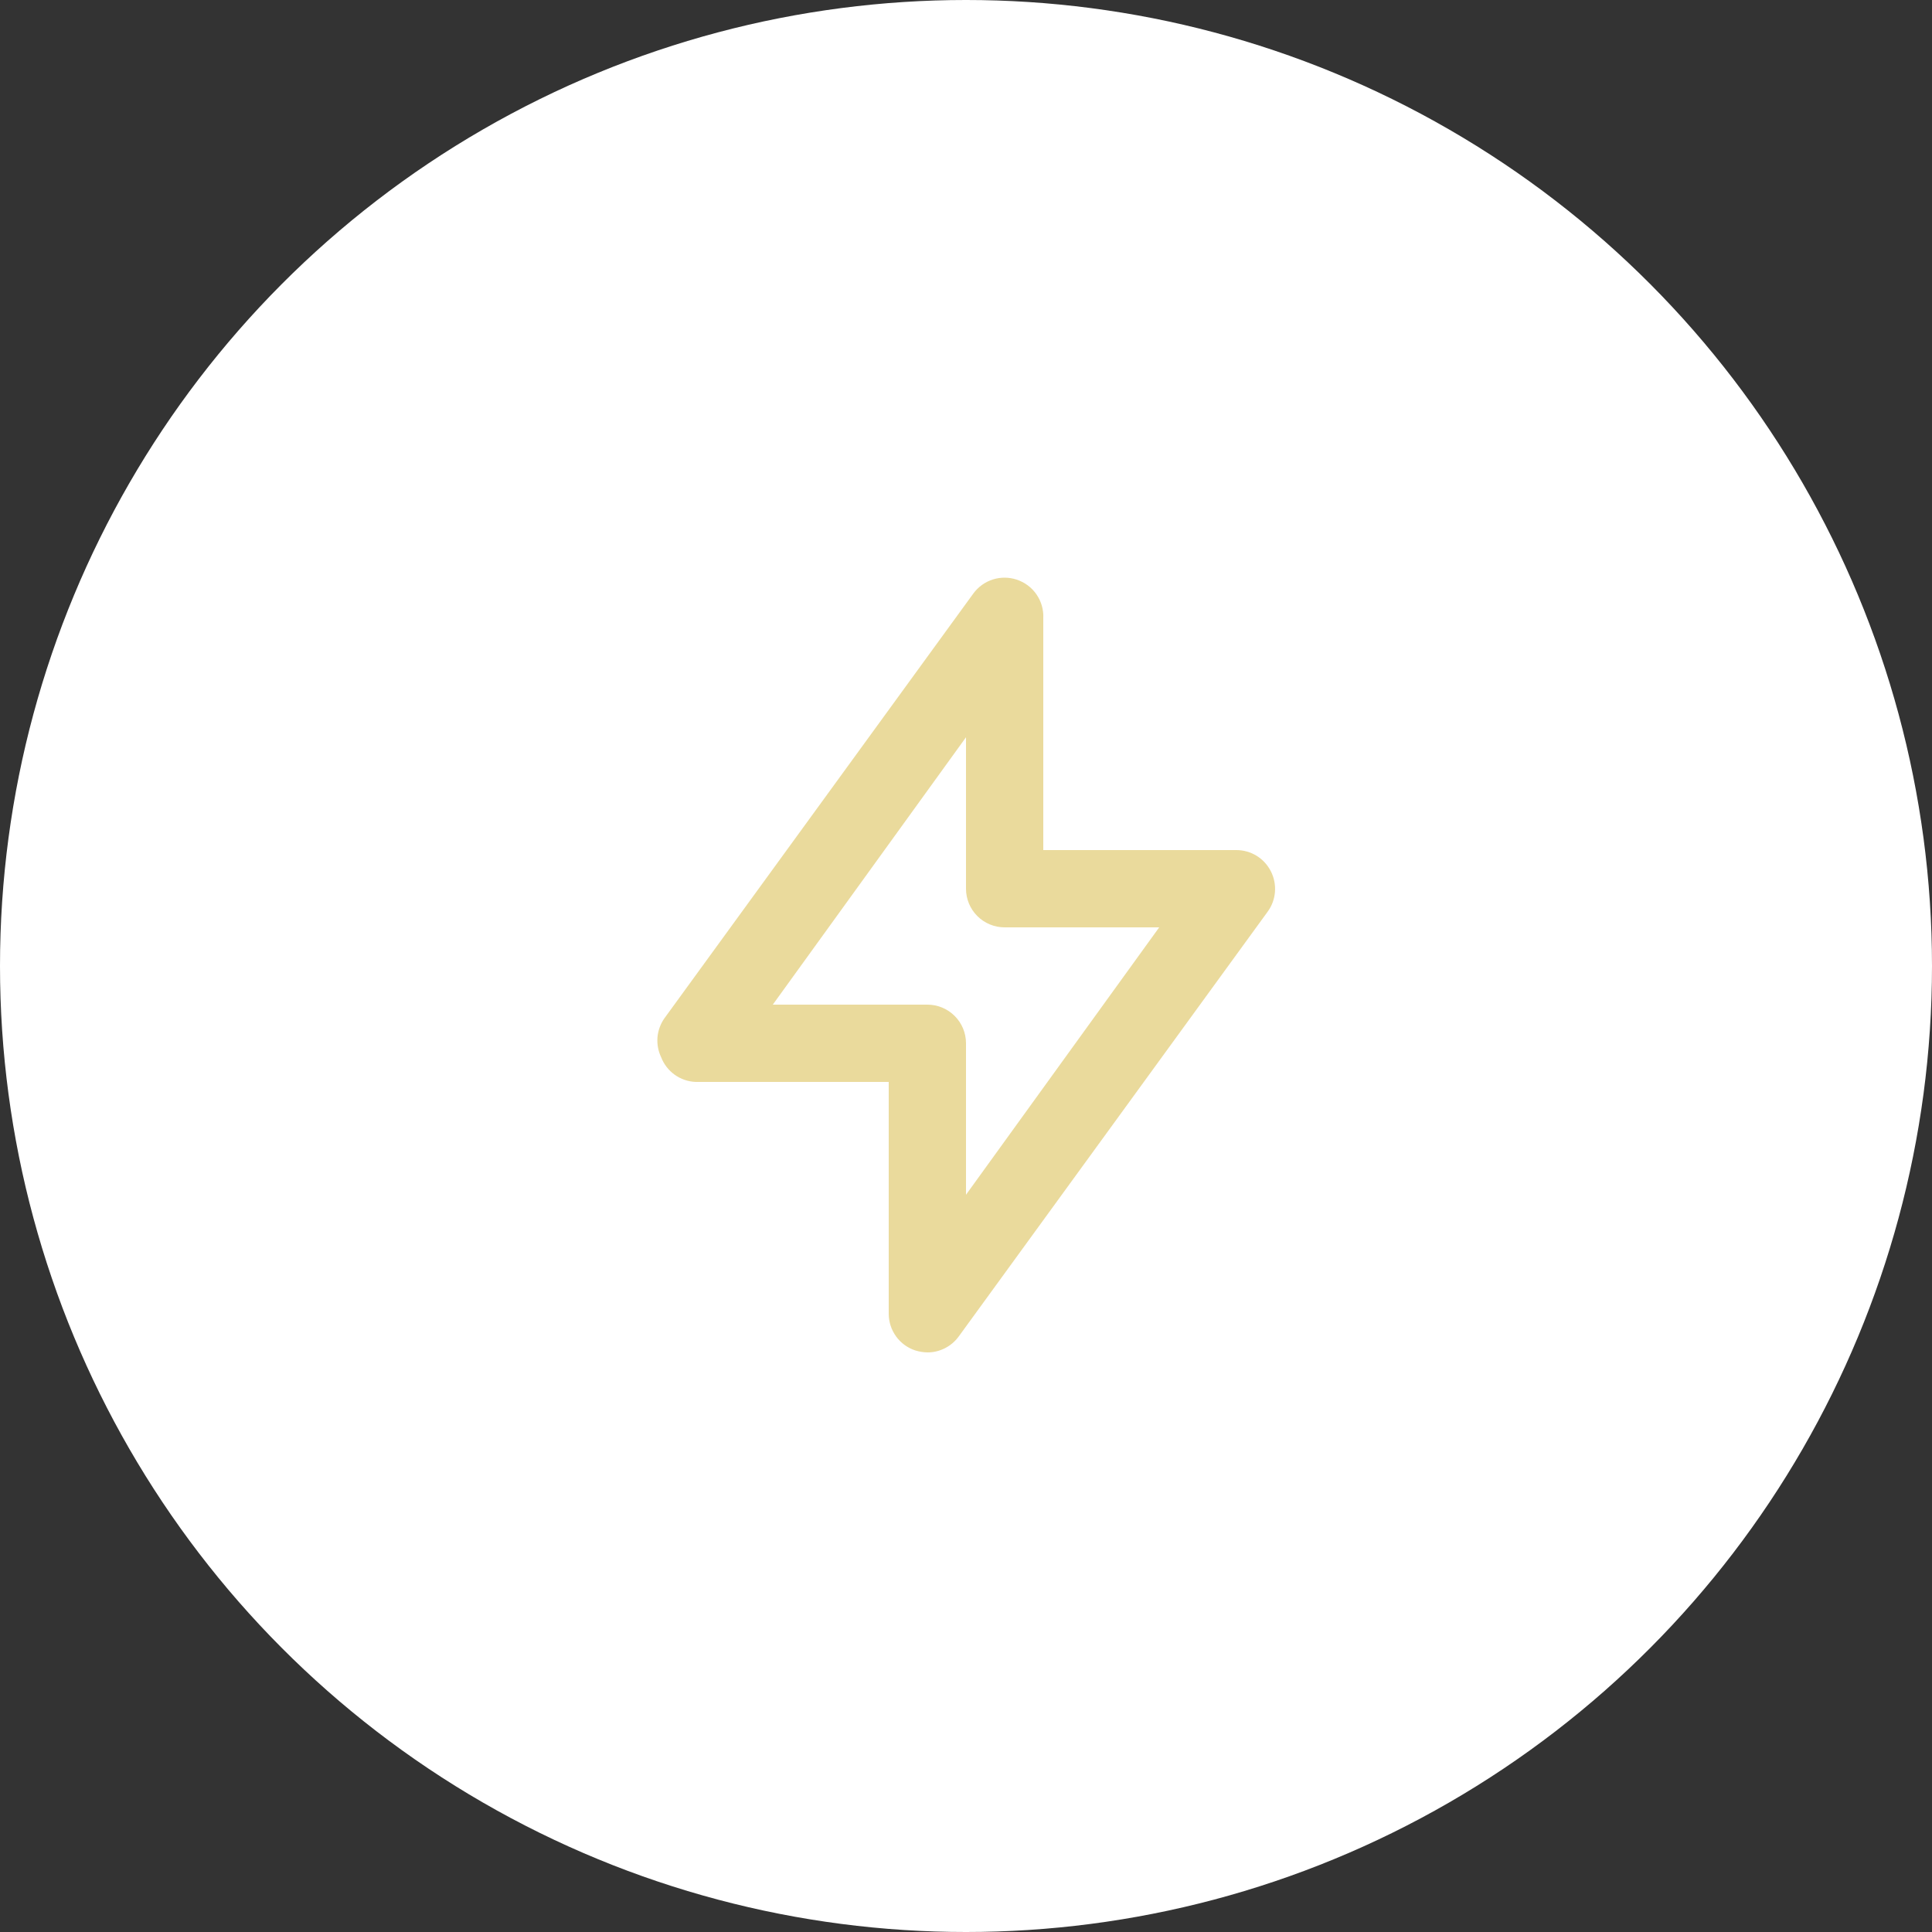 <?xml version="1.0" encoding="UTF-8"?> <svg xmlns="http://www.w3.org/2000/svg" width="50" height="50" viewBox="0 0 50 50" fill="none"><rect x="0" y="0" width="50" height="50" fill="#333333" stroke="none"/> <circle cx="25" cy="25" r="25" fill="white"></circle> <path d="M32.89 22.55C32.807 22.385 32.68 22.246 32.523 22.149C32.366 22.052 32.185 22.001 32 22H27V16C27.011 15.781 26.949 15.564 26.824 15.383C26.7 15.203 26.519 15.068 26.31 15C26.109 14.934 25.893 14.933 25.691 14.998C25.49 15.063 25.315 15.189 25.19 15.36L17.19 26.36C17.09 26.505 17.03 26.674 17.015 26.849C17.002 27.025 17.034 27.201 17.11 27.36C17.18 27.542 17.301 27.699 17.459 27.813C17.618 27.927 17.805 27.992 18 28H23V34C23 34.211 23.067 34.416 23.191 34.587C23.315 34.758 23.489 34.885 23.69 34.95C23.791 34.981 23.895 34.998 24 35C24.158 35.001 24.313 34.964 24.454 34.892C24.595 34.821 24.717 34.717 24.81 34.59L32.81 23.59C32.918 23.441 32.982 23.265 32.996 23.081C33.01 22.898 32.974 22.714 32.89 22.55V22.55ZM25 30.92V27C25 26.735 24.895 26.48 24.707 26.293C24.52 26.105 24.265 26 24 26H20L25 19.08V23C25 23.265 25.105 23.52 25.293 23.707C25.48 23.895 25.735 24 26 24H30L25 30.92Z" fill="#EADA9C"></path> </svg> 